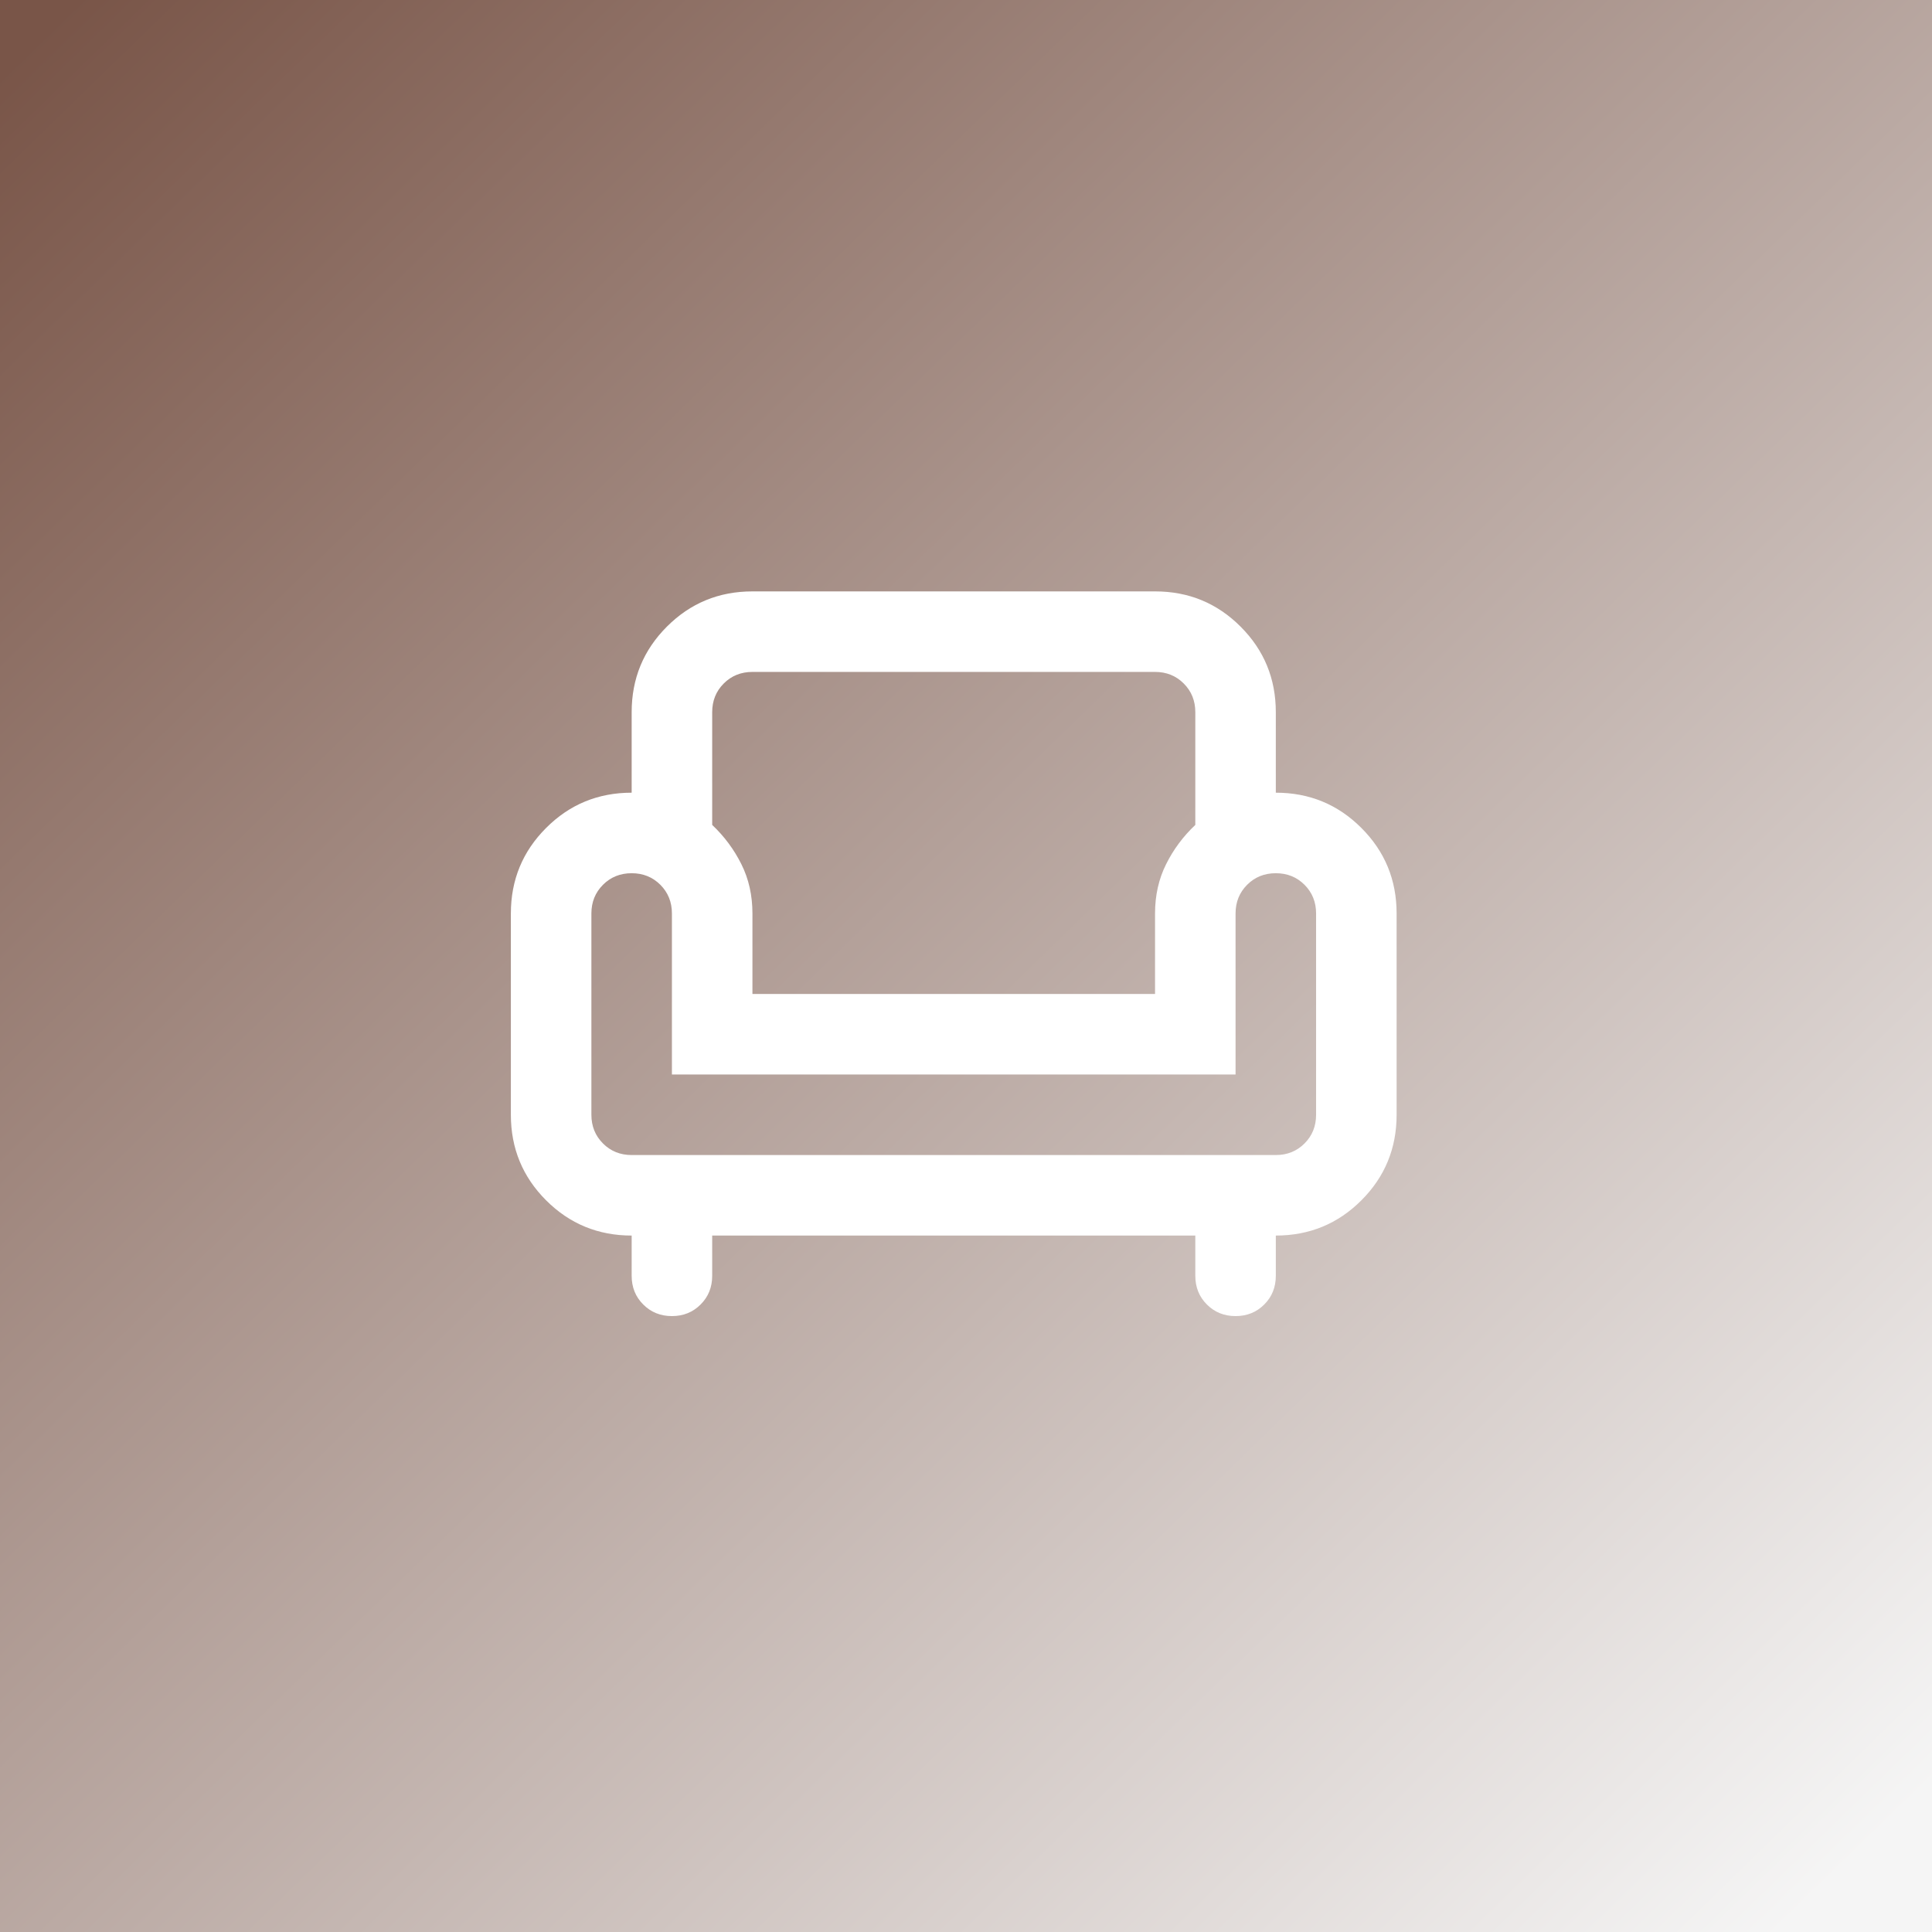 <svg width="78" height="78" viewBox="0 0 78 78" fill="none" xmlns="http://www.w3.org/2000/svg">
<rect x="0" y="0" width="78" height="78" fill="#333333" stroke="none"/>
<rect width="78" height="78" fill="url(#paint0_linear_464_78)"/>
<path d="M27.127 53.134C26.667 53.134 26.281 52.978 25.969 52.666C25.657 52.355 25.502 51.969 25.502 51.508V49.883C24.147 49.883 22.996 49.409 22.048 48.461C21.1 47.513 20.625 46.361 20.625 45.007V36.88C20.625 35.525 21.1 34.374 22.048 33.426C22.996 32.477 24.147 32.003 25.502 32.003V28.753C25.502 27.398 25.976 26.247 26.924 25.299C27.872 24.35 29.023 23.876 30.378 23.876H46.632C47.987 23.876 49.138 24.35 50.086 25.299C51.034 26.247 51.508 27.398 51.508 28.753V32.003C52.863 32.003 54.014 32.477 54.962 33.426C55.911 34.374 56.385 35.525 56.385 36.88V45.007C56.385 46.361 55.911 47.513 54.962 48.461C54.014 49.409 52.863 49.883 51.508 49.883V51.508C51.508 51.969 51.353 52.355 51.041 52.666C50.73 52.978 50.344 53.134 49.883 53.134C49.423 53.134 49.036 52.978 48.725 52.666C48.413 52.355 48.258 51.969 48.258 51.508V49.883H28.753V51.508C28.753 51.969 28.597 52.355 28.285 52.666C27.974 52.978 27.588 53.134 27.127 53.134ZM25.502 46.632H51.508C51.969 46.632 52.355 46.476 52.667 46.165C52.978 45.853 53.134 45.467 53.134 45.007V36.88C53.134 36.419 52.978 36.033 52.667 35.721C52.355 35.41 51.969 35.254 51.508 35.254C51.048 35.254 50.662 35.41 50.35 35.721C50.039 36.033 49.883 36.419 49.883 36.88V43.381H27.127V36.88C27.127 36.419 26.971 36.033 26.66 35.721C26.348 35.41 25.962 35.254 25.502 35.254C25.041 35.254 24.655 35.41 24.344 35.721C24.032 36.033 23.876 36.419 23.876 36.88V45.007C23.876 45.467 24.032 45.853 24.344 46.165C24.655 46.476 25.041 46.632 25.502 46.632ZM30.378 40.13H46.632V36.88C46.632 36.148 46.781 35.484 47.079 34.889C47.377 34.292 47.77 33.764 48.258 33.304V28.753C48.258 28.292 48.102 27.906 47.79 27.594C47.479 27.283 47.093 27.127 46.632 27.127H30.378C29.918 27.127 29.531 27.283 29.22 27.594C28.908 27.906 28.753 28.292 28.753 28.753V33.304C29.24 33.764 29.633 34.292 29.931 34.889C30.229 35.484 30.378 36.148 30.378 36.88V40.13Z" fill="white"/>
<defs>
<linearGradient id="paint0_linear_464_78" x1="75.5" y1="74.5" x2="3" y2="4.74086e-06" gradientUnits="userSpaceOnUse">
<stop stop-color="#F5F5F5"/>
<stop offset="1" stop-color="#795548"/>
</linearGradient>
</defs>
</svg>
